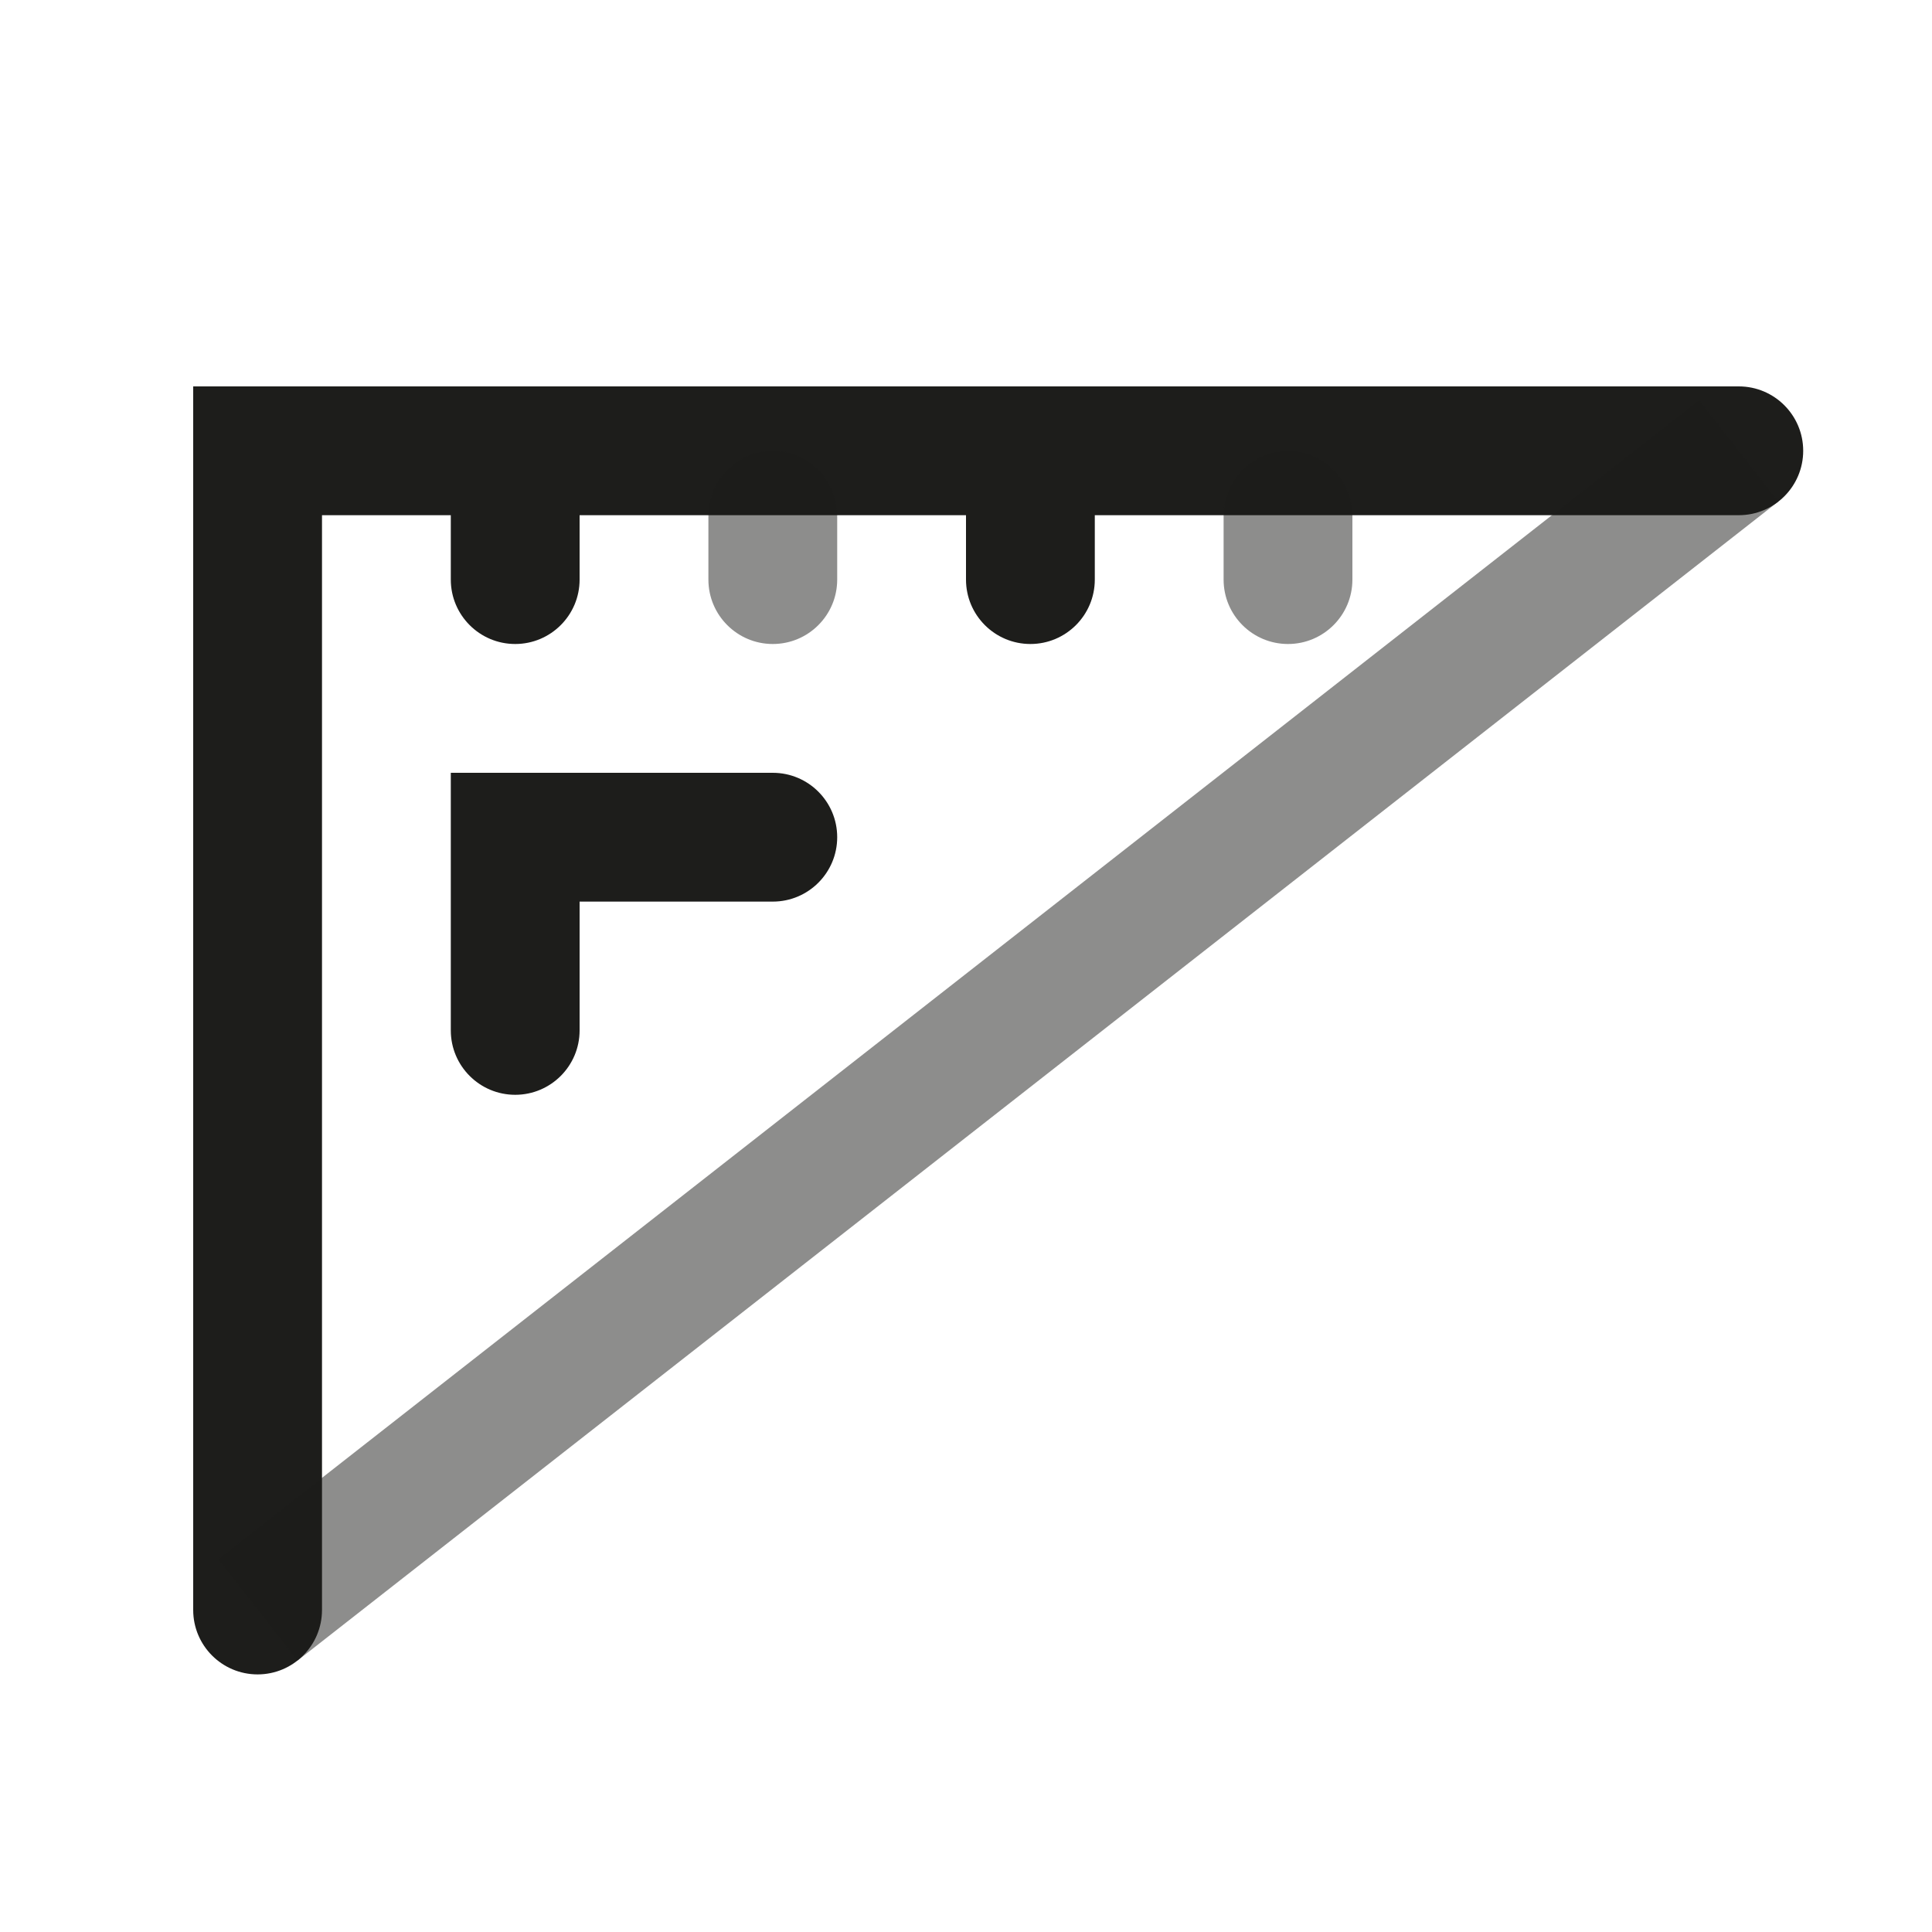 <?xml version="1.0" encoding="UTF-8"?>
<svg xmlns="http://www.w3.org/2000/svg" viewBox="0 0 300 300">
  <defs>
    <style>.cls-1{opacity:.5;}.cls-1,.cls-2,.cls-3{fill:#1d1d1b;stroke-width:0px;}.cls-2{opacity:0;}</style>
  </defs>
  <g id="Calque_2">
    <rect class="cls-2" y="0" width="300" height="300"></rect>
  </g>
  <g id="Calque_3">
    <path class="cls-3" d="m40,260c-5.52,0-10-4.48-10-10V60h240c5.52,0,10,4.48,10,10s-4.48,10-10,10H50v170c0,5.52-4.48,10-10,10Z"></path>
    <rect class="cls-1" x="8.97" y="150" width="292.06" height="20" transform="translate(-65.67 129.53) rotate(-38.05)"></rect>
    <path class="cls-3" d="m80,100c-5.52,0-10-4.48-10-10v-20c0-5.52,4.48-10,10-10s10,4.48,10,10v20c0,5.52-4.48,10-10,10Z"></path>
    <path class="cls-1" d="m120,100c-5.52,0-10-4.48-10-10v-10c0-5.52,4.48-10,10-10s10,4.48,10,10v10c0,5.52-4.48,10-10,10Z"></path>
    <path class="cls-3" d="m160,100c-5.52,0-10-4.48-10-10v-10c0-5.52,4.48-10,10-10s10,4.48,10,10v10c0,5.52-4.48,10-10,10Z"></path>
    <path class="cls-1" d="m200,100c-5.52,0-10-4.48-10-10v-10c0-5.52,4.48-10,10-10s10,4.48,10,10v10c0,5.52-4.48,10-10,10Z"></path>
    <path class="cls-3" d="m80,170c-5.52,0-10-4.48-10-10v-40h50c5.52,0,10,4.48,10,10s-4.48,10-10,10h-30v20c0,5.52-4.48,10-10,10Z"></path>
  </g>
</svg>
